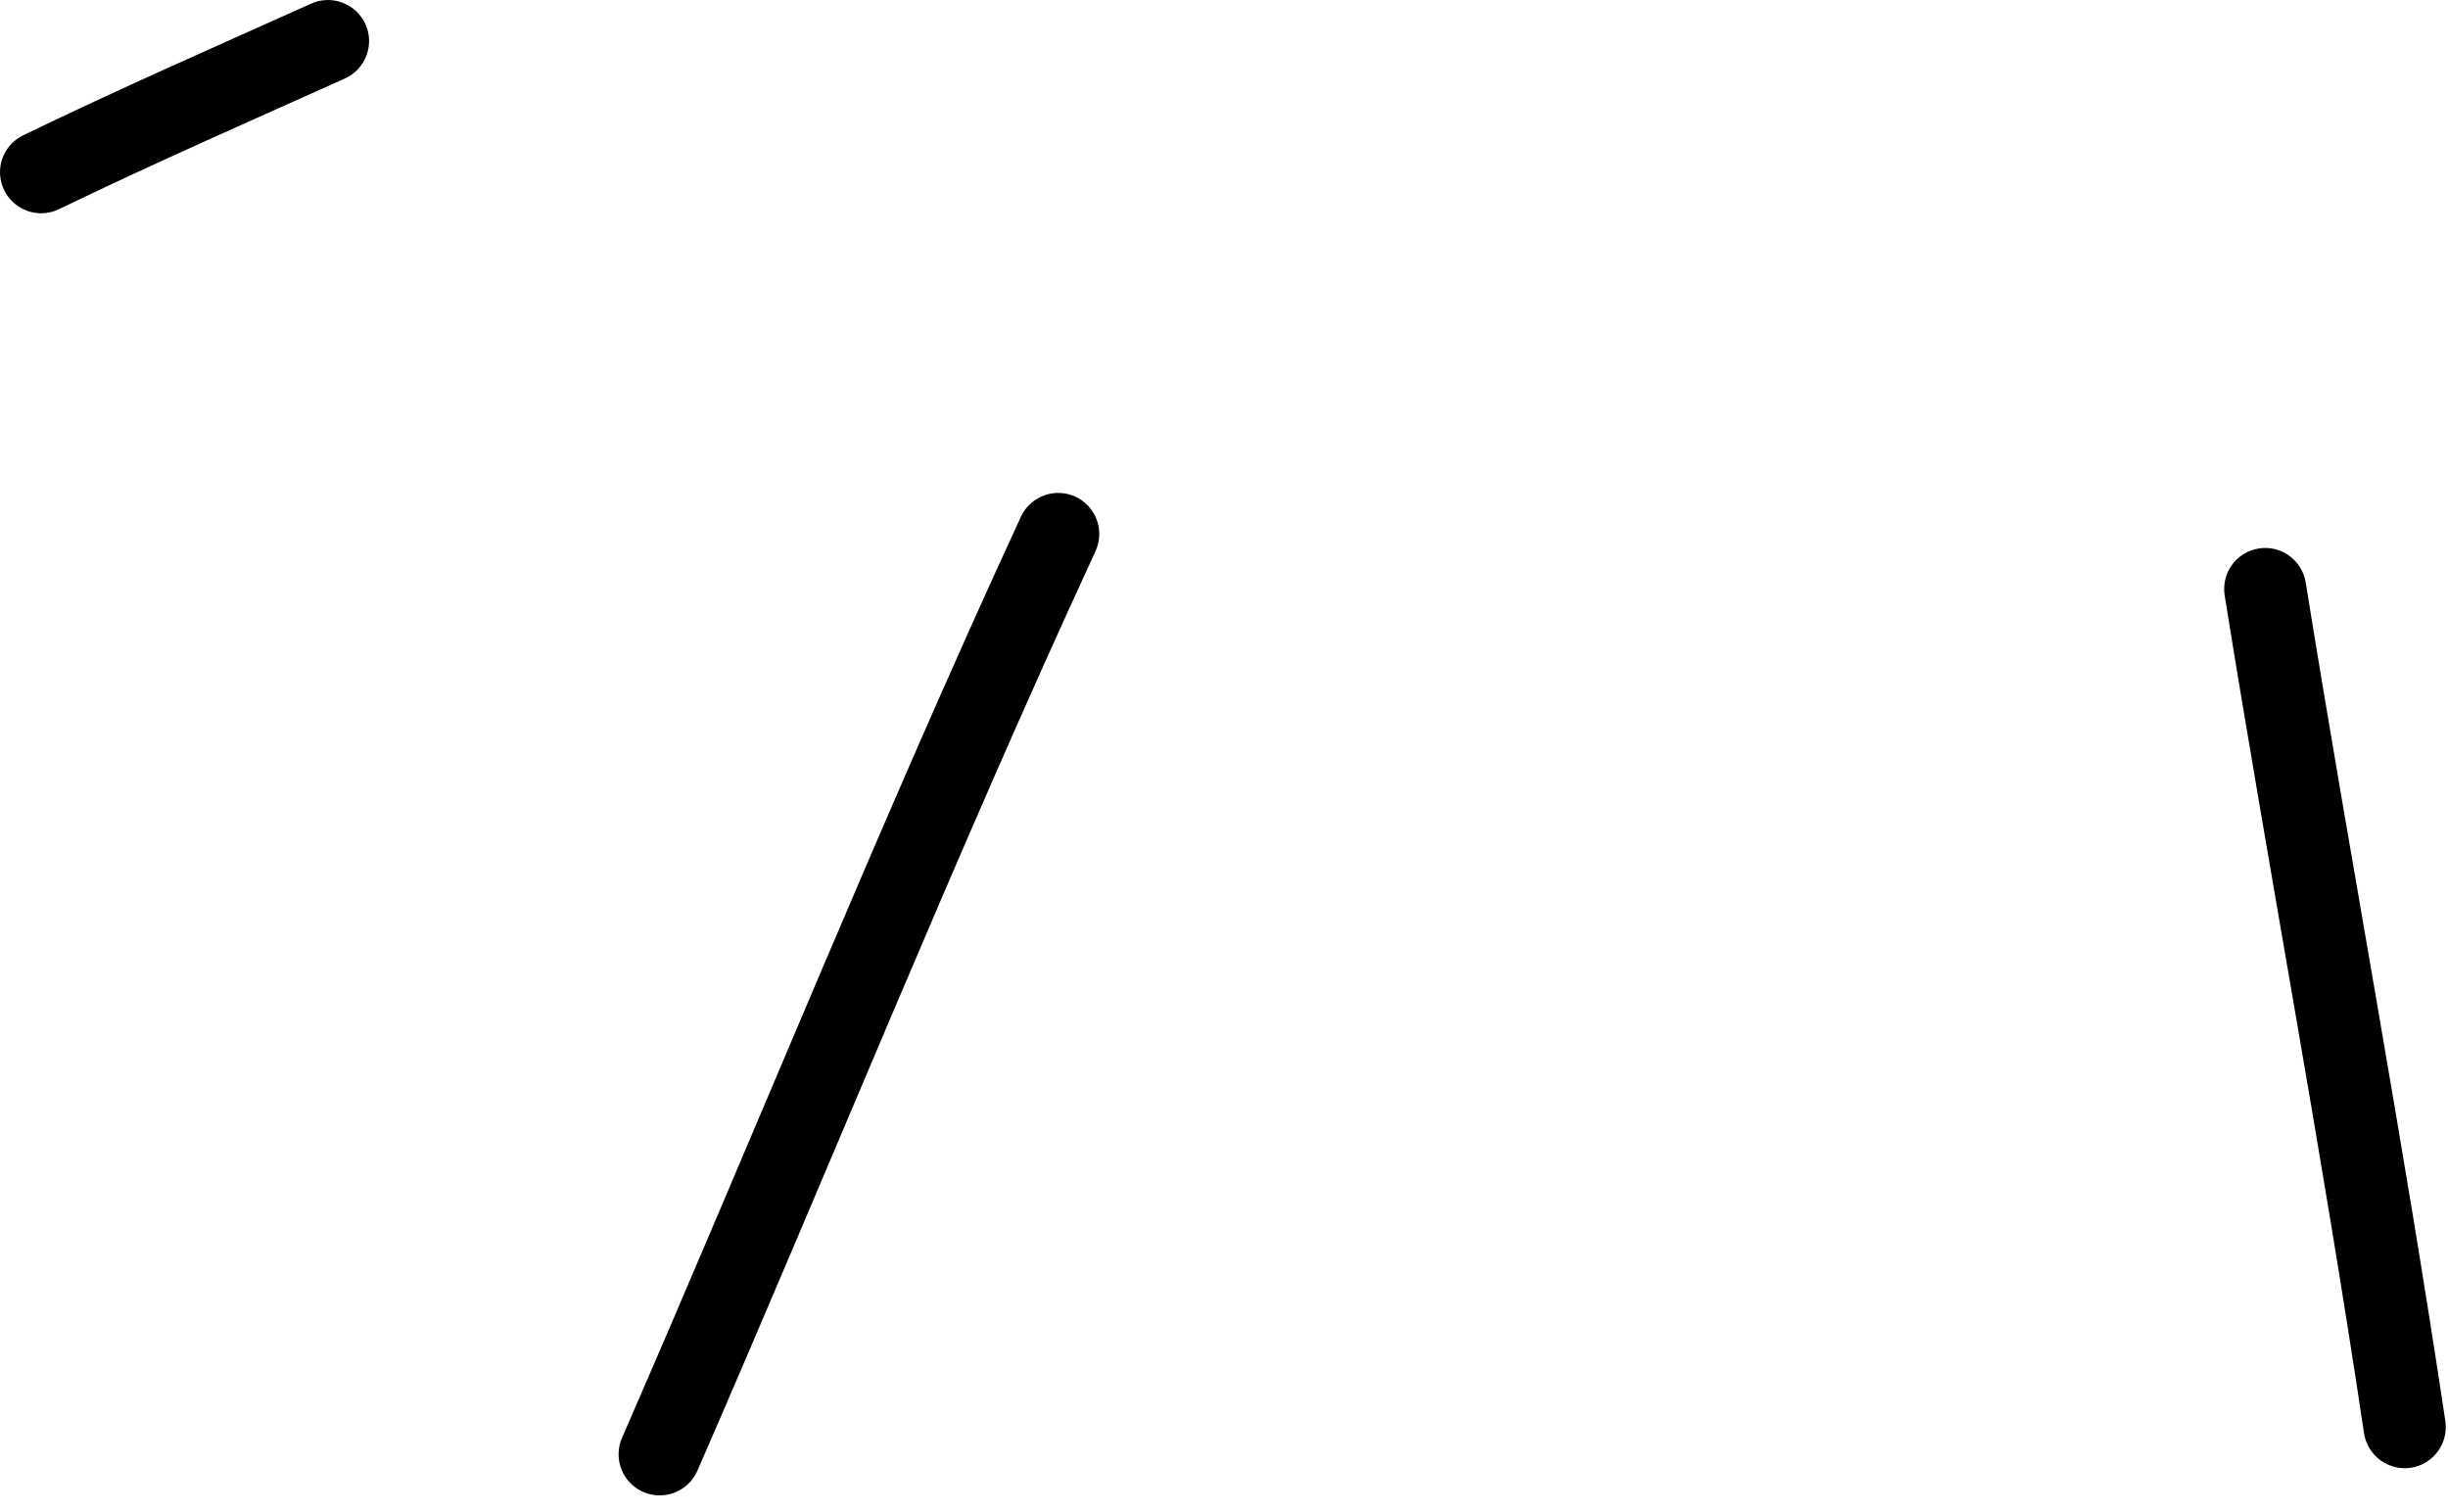 <?xml version="1.0" encoding="UTF-8"?> <svg xmlns="http://www.w3.org/2000/svg" width="149" height="92" viewBox="0 0 149 92" fill="none"> <path fill-rule="evenodd" clip-rule="evenodd" d="M18.939 0.221C13.059 2.861 7.219 5.421 1.419 8.231C0.169 8.831 -0.351 10.321 0.249 11.561C0.849 12.811 2.349 13.331 3.589 12.731C9.359 9.941 15.149 7.401 20.989 4.781C22.249 4.211 22.809 2.731 22.249 1.481C21.679 0.221 20.199 -0.349 18.939 0.221Z" fill="black"></path> <path fill-rule="evenodd" clip-rule="evenodd" d="M62.138 31.451C53.598 49.941 45.998 68.851 37.858 87.511C37.308 88.781 37.888 90.251 39.148 90.802C40.418 91.352 41.888 90.781 42.448 89.511C50.568 70.881 58.148 52.002 66.678 33.551C67.258 32.291 66.708 30.811 65.458 30.231C64.198 29.651 62.718 30.201 62.138 31.451Z" fill="black"></path> <path fill-rule="evenodd" clip-rule="evenodd" d="M135.409 36.252C138.139 53.252 141.349 70.201 143.889 87.231C144.099 88.591 145.369 89.531 146.729 89.331C148.099 89.131 149.039 87.852 148.839 86.492C146.289 69.442 143.079 52.471 140.339 35.451C140.119 34.091 138.839 33.161 137.479 33.381C136.109 33.601 135.189 34.882 135.409 36.252Z" fill="black"></path> </svg> 